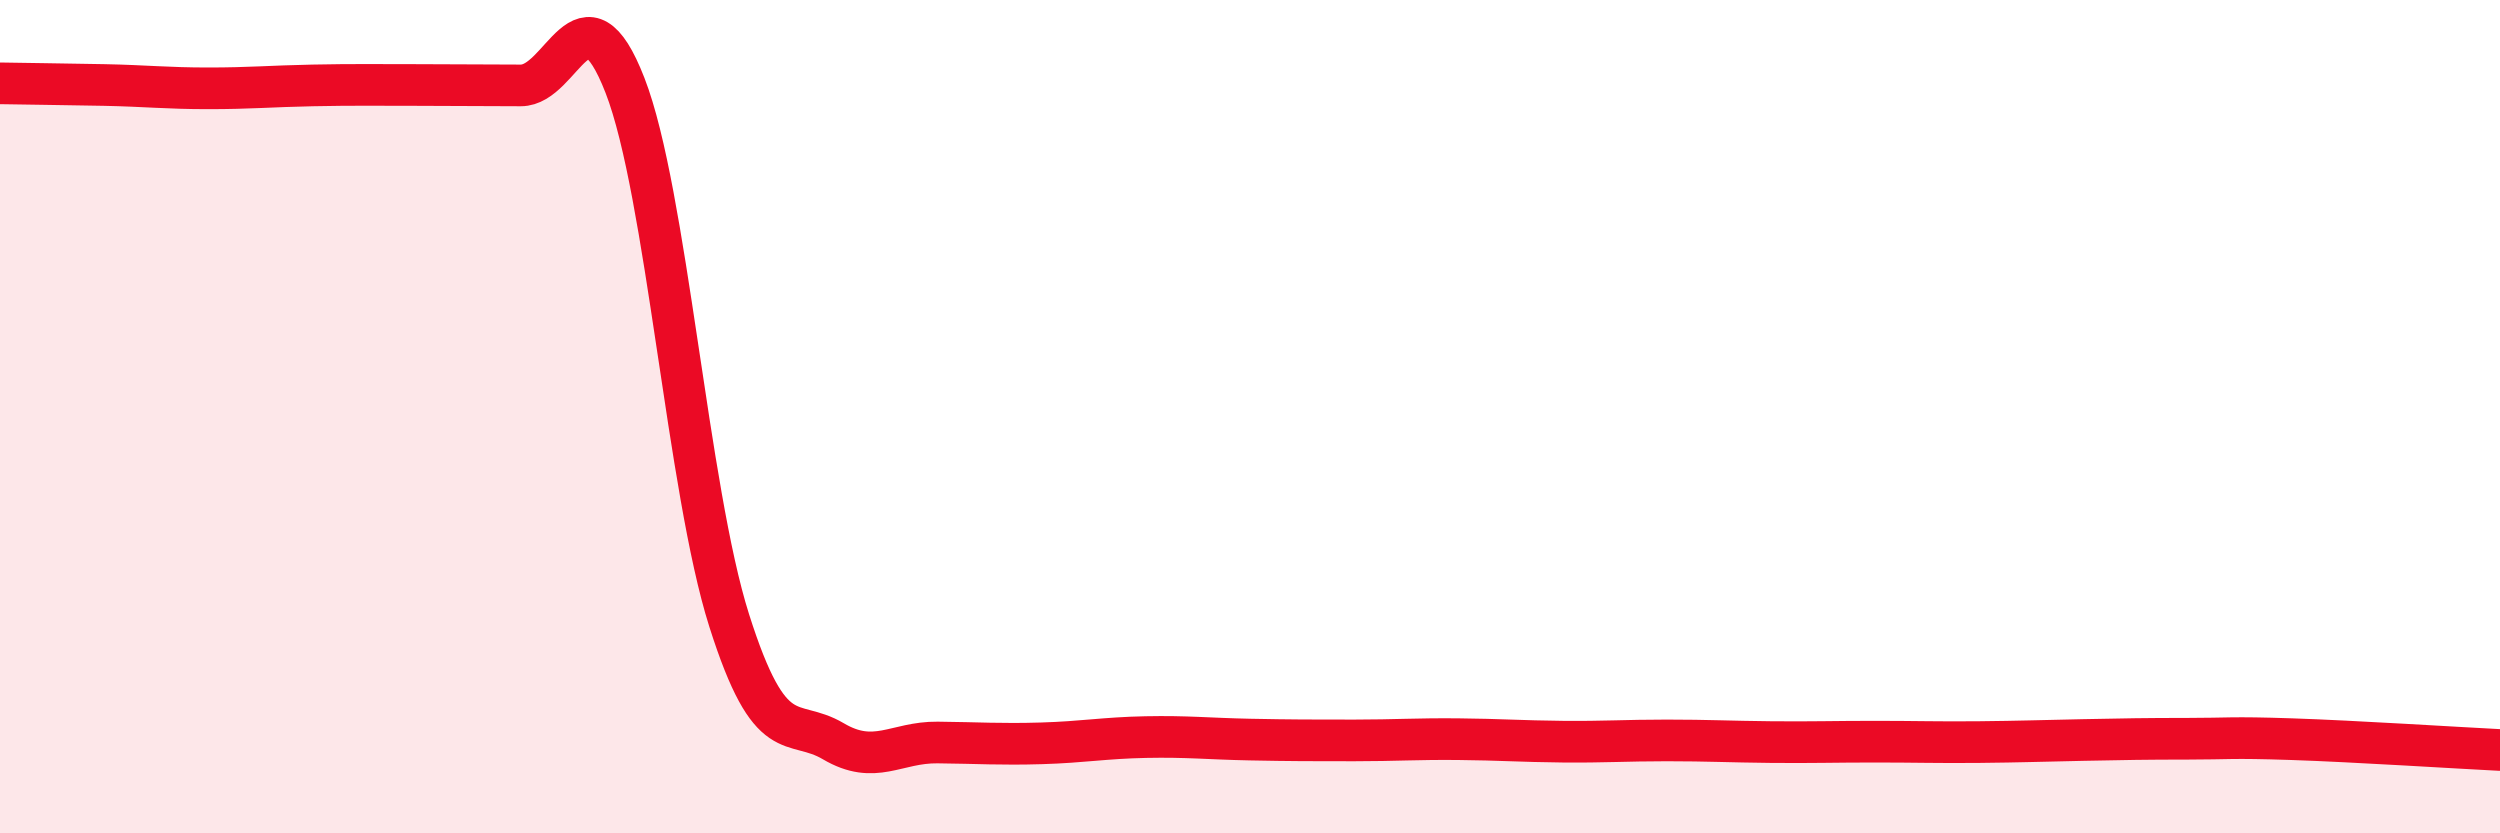 
    <svg width="60" height="20" viewBox="0 0 60 20" xmlns="http://www.w3.org/2000/svg">
      <path
        d="M 0,2 C 0.5,2.01 1.5,2.02 2.5,2.04 C 3.5,2.06 4,2.12 5,2.12 C 6,2.12 6.5,2.07 7.5,2.05 C 8.5,2.03 9,2.04 10,2.04 C 11,2.04 11.5,2.05 12.5,2.05 C 13.5,2.05 14,-0.52 15,2.05 C 16,4.62 16.5,11.74 17.5,14.89 C 18.5,18.04 19,17.2 20,17.79 C 21,18.38 21.5,17.81 22.5,17.82 C 23.5,17.83 24,17.87 25,17.84 C 26,17.81 26.5,17.71 27.5,17.69 C 28.5,17.67 29,17.73 30,17.75 C 31,17.77 31.5,17.77 32.5,17.77 C 33.5,17.77 34,17.73 35,17.74 C 36,17.75 36.5,17.79 37.5,17.8 C 38.5,17.81 39,17.77 40,17.77 C 41,17.77 41.5,17.8 42.5,17.81 C 43.5,17.82 44,17.8 45,17.8 C 46,17.8 46.5,17.82 47.5,17.81 C 48.5,17.8 49,17.78 50,17.76 C 51,17.74 51.5,17.73 52.5,17.73 C 53.5,17.73 53.5,17.69 55,17.74 C 56.5,17.79 59,17.95 60,18L60 20L0 20Z"
        fill="#EB0A25"
        opacity="0.1"
        stroke-linecap="round"
        stroke-linejoin="round"
      />
      <path
        d="M 0,2 C 0.5,2.01 1.5,2.02 2.5,2.04 C 3.5,2.06 4,2.12 5,2.12 C 6,2.12 6.5,2.07 7.5,2.05 C 8.5,2.03 9,2.04 10,2.04 C 11,2.04 11.5,2.05 12.5,2.05 C 13.5,2.05 14,-0.52 15,2.05 C 16,4.62 16.5,11.74 17.5,14.89 C 18.5,18.04 19,17.2 20,17.79 C 21,18.38 21.5,17.81 22.5,17.82 C 23.5,17.83 24,17.87 25,17.84 C 26,17.81 26.5,17.71 27.5,17.69 C 28.5,17.67 29,17.73 30,17.75 C 31,17.77 31.5,17.77 32.5,17.77 C 33.5,17.77 34,17.73 35,17.74 C 36,17.75 36.5,17.79 37.5,17.8 C 38.5,17.81 39,17.77 40,17.77 C 41,17.77 41.5,17.8 42.5,17.81 C 43.5,17.82 44,17.8 45,17.8 C 46,17.8 46.5,17.82 47.5,17.81 C 48.5,17.8 49,17.78 50,17.76 C 51,17.74 51.5,17.73 52.5,17.73 C 53.5,17.73 53.5,17.69 55,17.74 C 56.5,17.79 59,17.95 60,18"
        stroke="#EB0A25"
        stroke-width="1"
        fill="none"
        stroke-linecap="round"
        stroke-linejoin="round"
      />
    </svg>
  